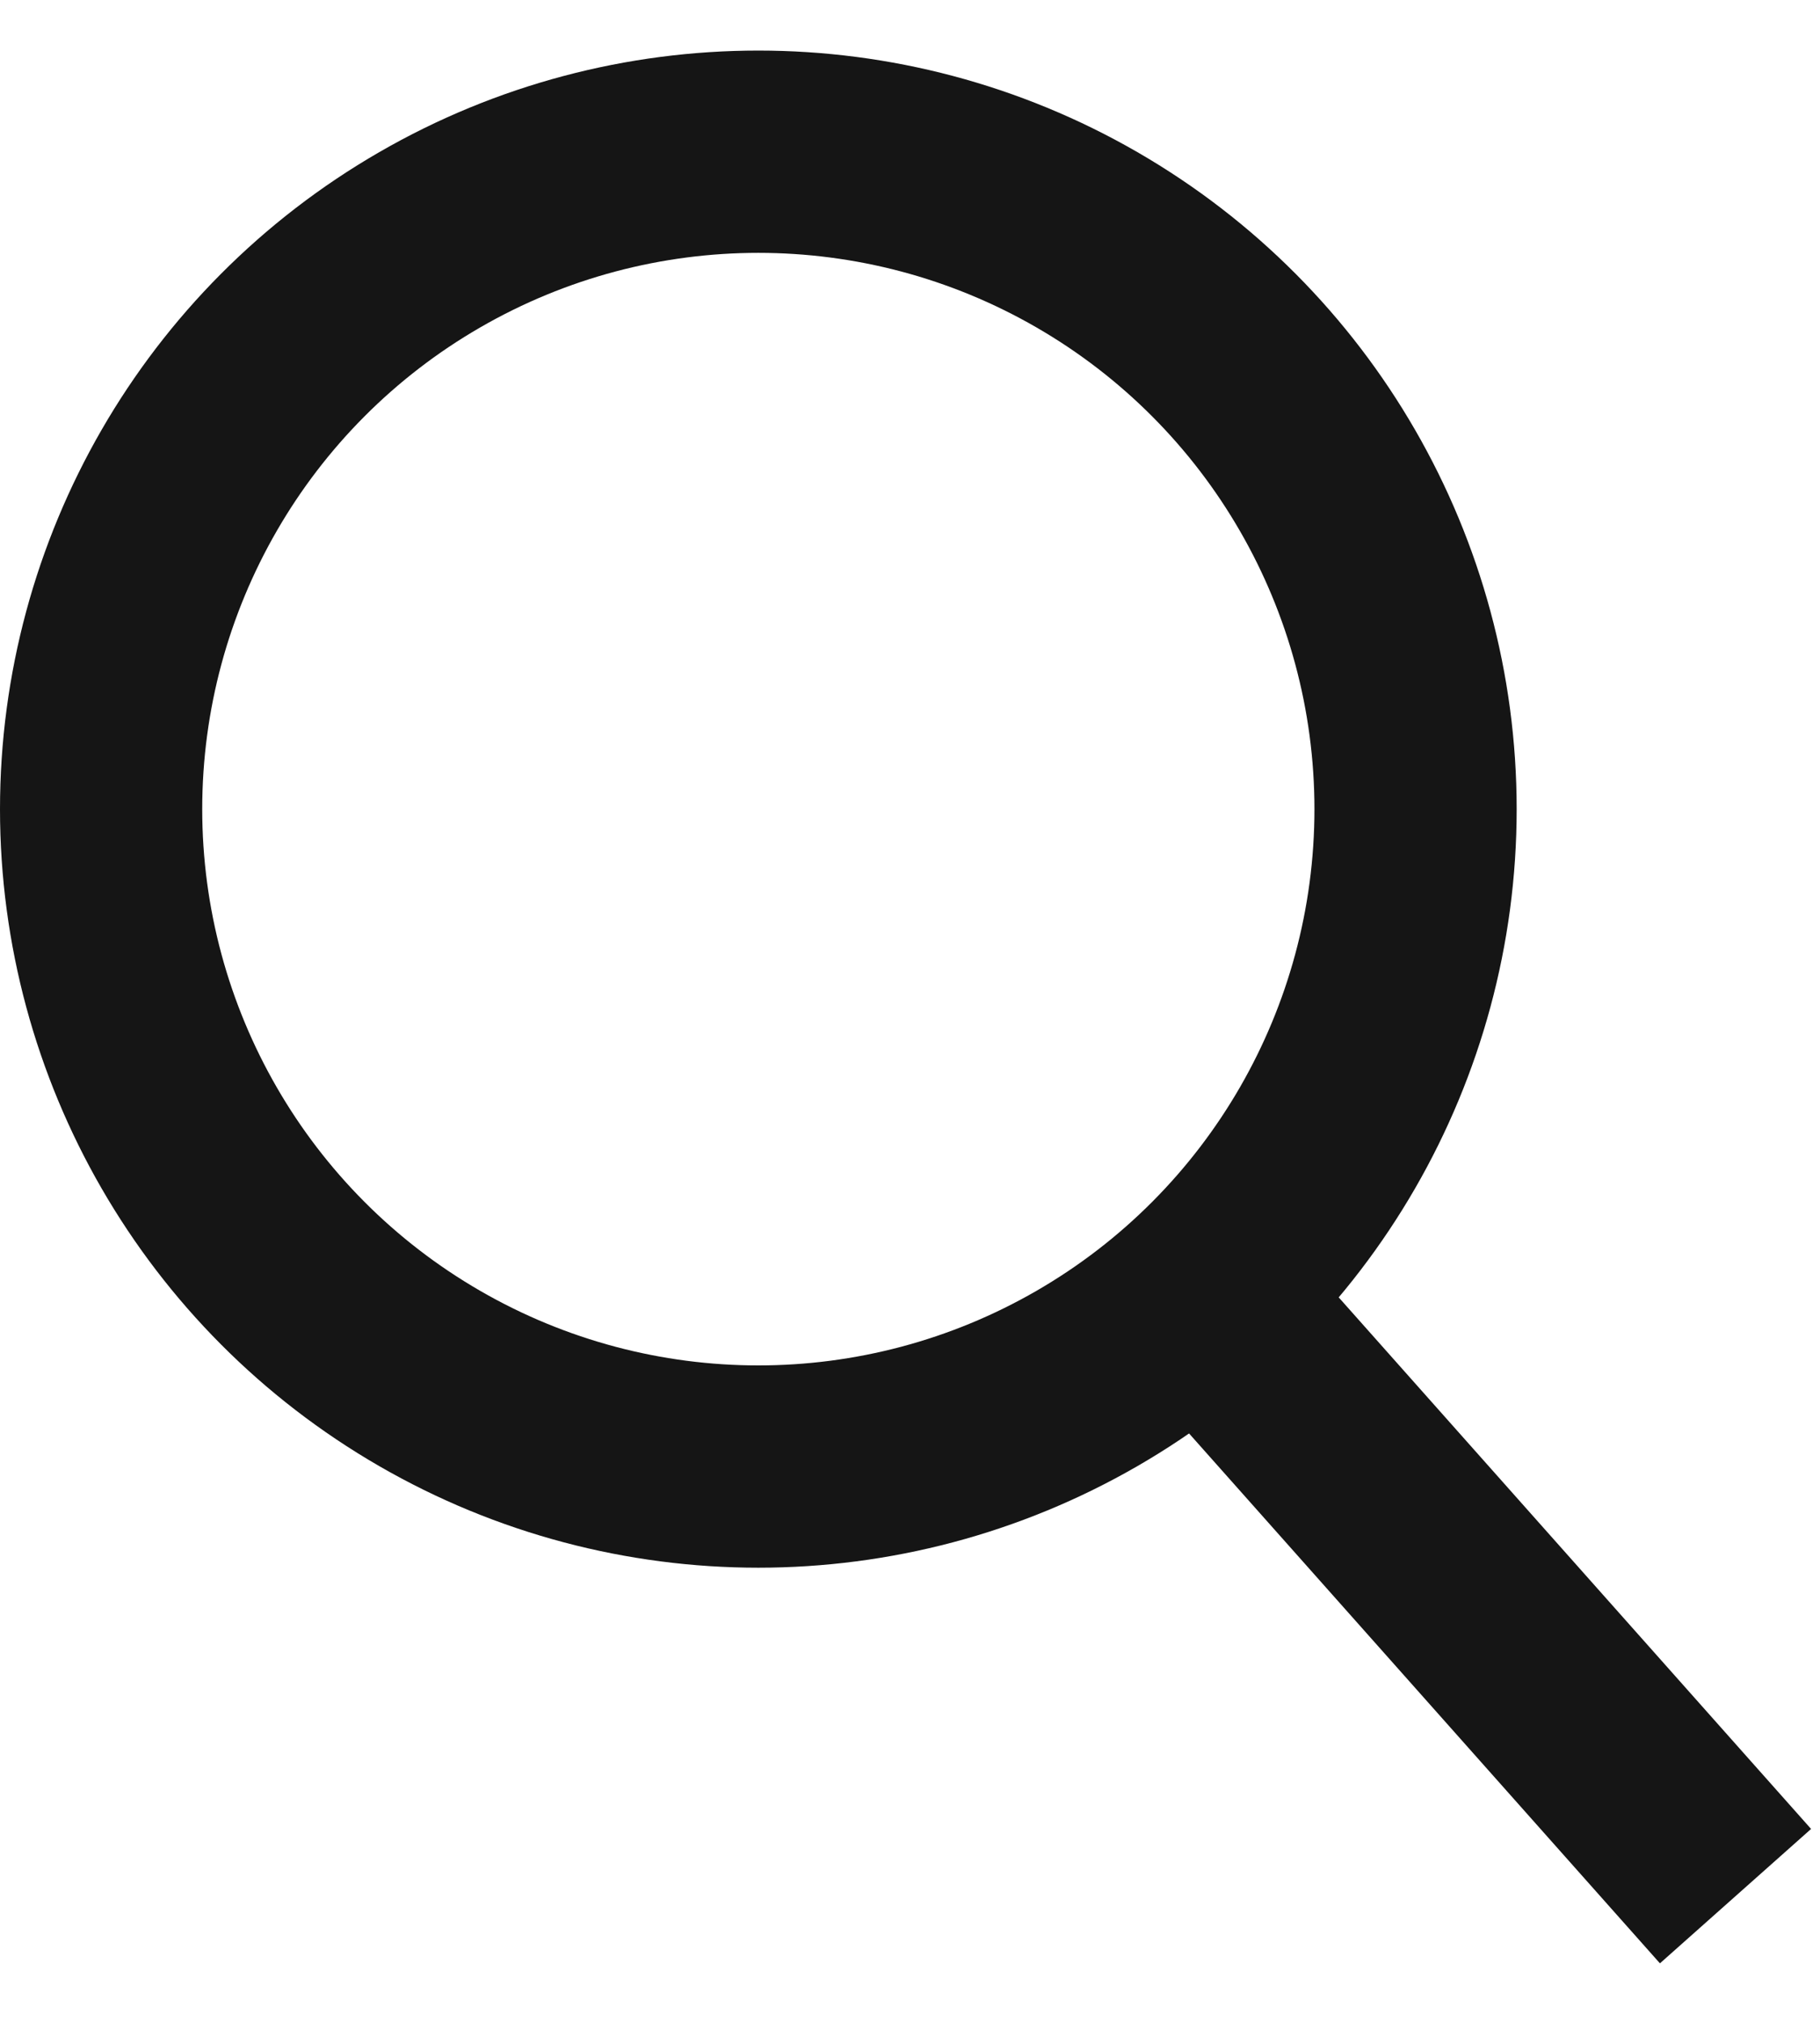 <?xml version="1.0" encoding="UTF-8"?>
<svg width="18px" height="20px" viewBox="0 0 18 20" version="1.1" xmlns="http://www.w3.org/2000/svg" xmlns:xlink="http://www.w3.org/1999/xlink">
    <!-- Generator: Sketch 60.1 (88133) - https://sketch.com -->
    <title>Group</title>
    <desc>Created with Sketch.</desc>
    <g id="OK" stroke="none" stroke-width="1" fill="none" fill-rule="evenodd">
        <g id="buscador_pressed" transform="translate(-23, -107)" stroke="#151515" stroke-width="2">
            <g id="Group" transform="translate(24, 108.5)">
                <circle id="Oval" cx="6.5" cy="6.5" r="6.5"></circle>
                <line x1="11.5" y1="12" x2="15.5" y2="16.5" id="Line-3" stroke-linecap="square"></line>
            </g>
        </g>
    </g>
</svg>